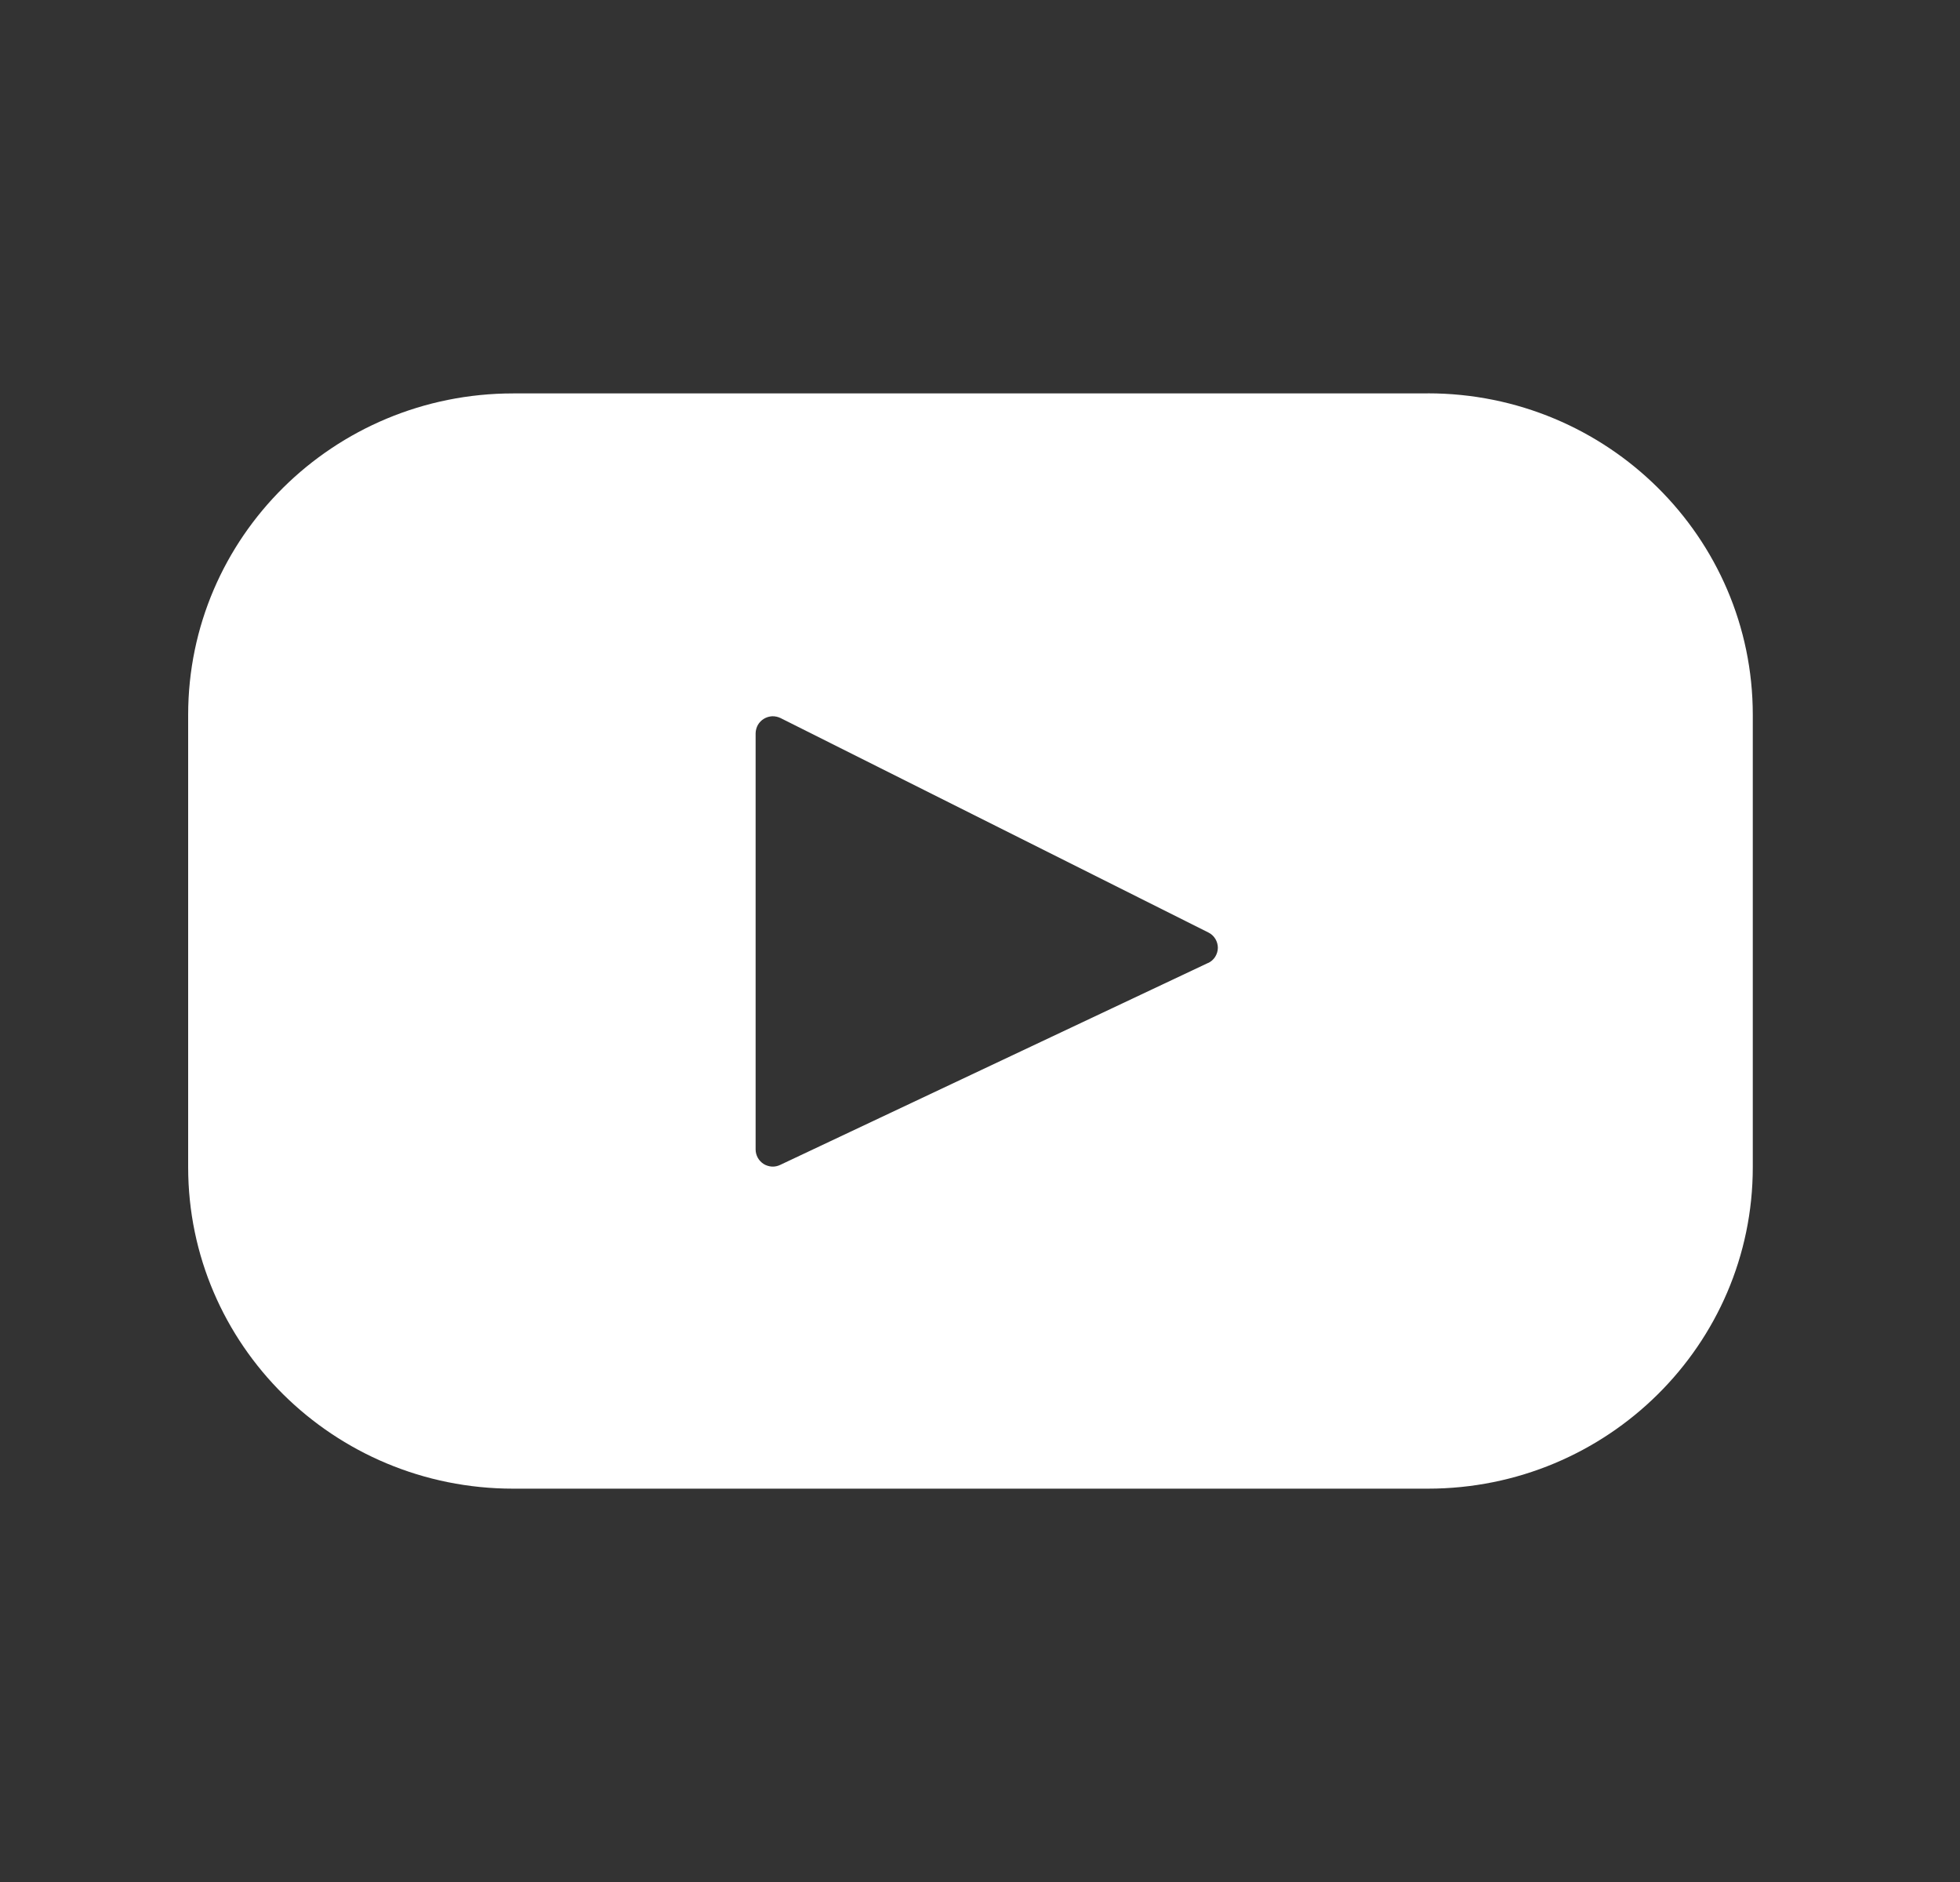 <svg width="25" height="24" viewBox="0 0 25 24" fill="none" xmlns="http://www.w3.org/2000/svg">
<rect x="0" y="0" width="25" height="24" fill="#333333" stroke="none"/>
<path d="M18.212 5.017H6.545C4.255 5.017 2.4 6.852 2.4 9.116V14.884C2.4 17.148 4.256 18.984 6.545 18.984H18.212C20.502 18.984 22.357 17.148 22.357 14.884V9.116C22.357 6.852 20.501 5.016 18.212 5.016V5.017ZM15.409 12.28L9.952 14.855C9.919 14.871 9.882 14.879 9.845 14.877C9.808 14.874 9.772 14.863 9.741 14.844C9.71 14.824 9.684 14.797 9.666 14.765C9.648 14.732 9.638 14.696 9.638 14.659V9.35C9.639 9.313 9.649 9.277 9.667 9.244C9.686 9.212 9.712 9.185 9.744 9.166C9.776 9.147 9.812 9.136 9.849 9.134C9.886 9.133 9.923 9.141 9.956 9.157L15.414 11.892C15.45 11.91 15.481 11.938 15.502 11.973C15.523 12.008 15.534 12.048 15.534 12.088C15.533 12.129 15.521 12.168 15.499 12.203C15.477 12.237 15.446 12.264 15.409 12.281V12.28Z" fill="white"/>
</svg>
